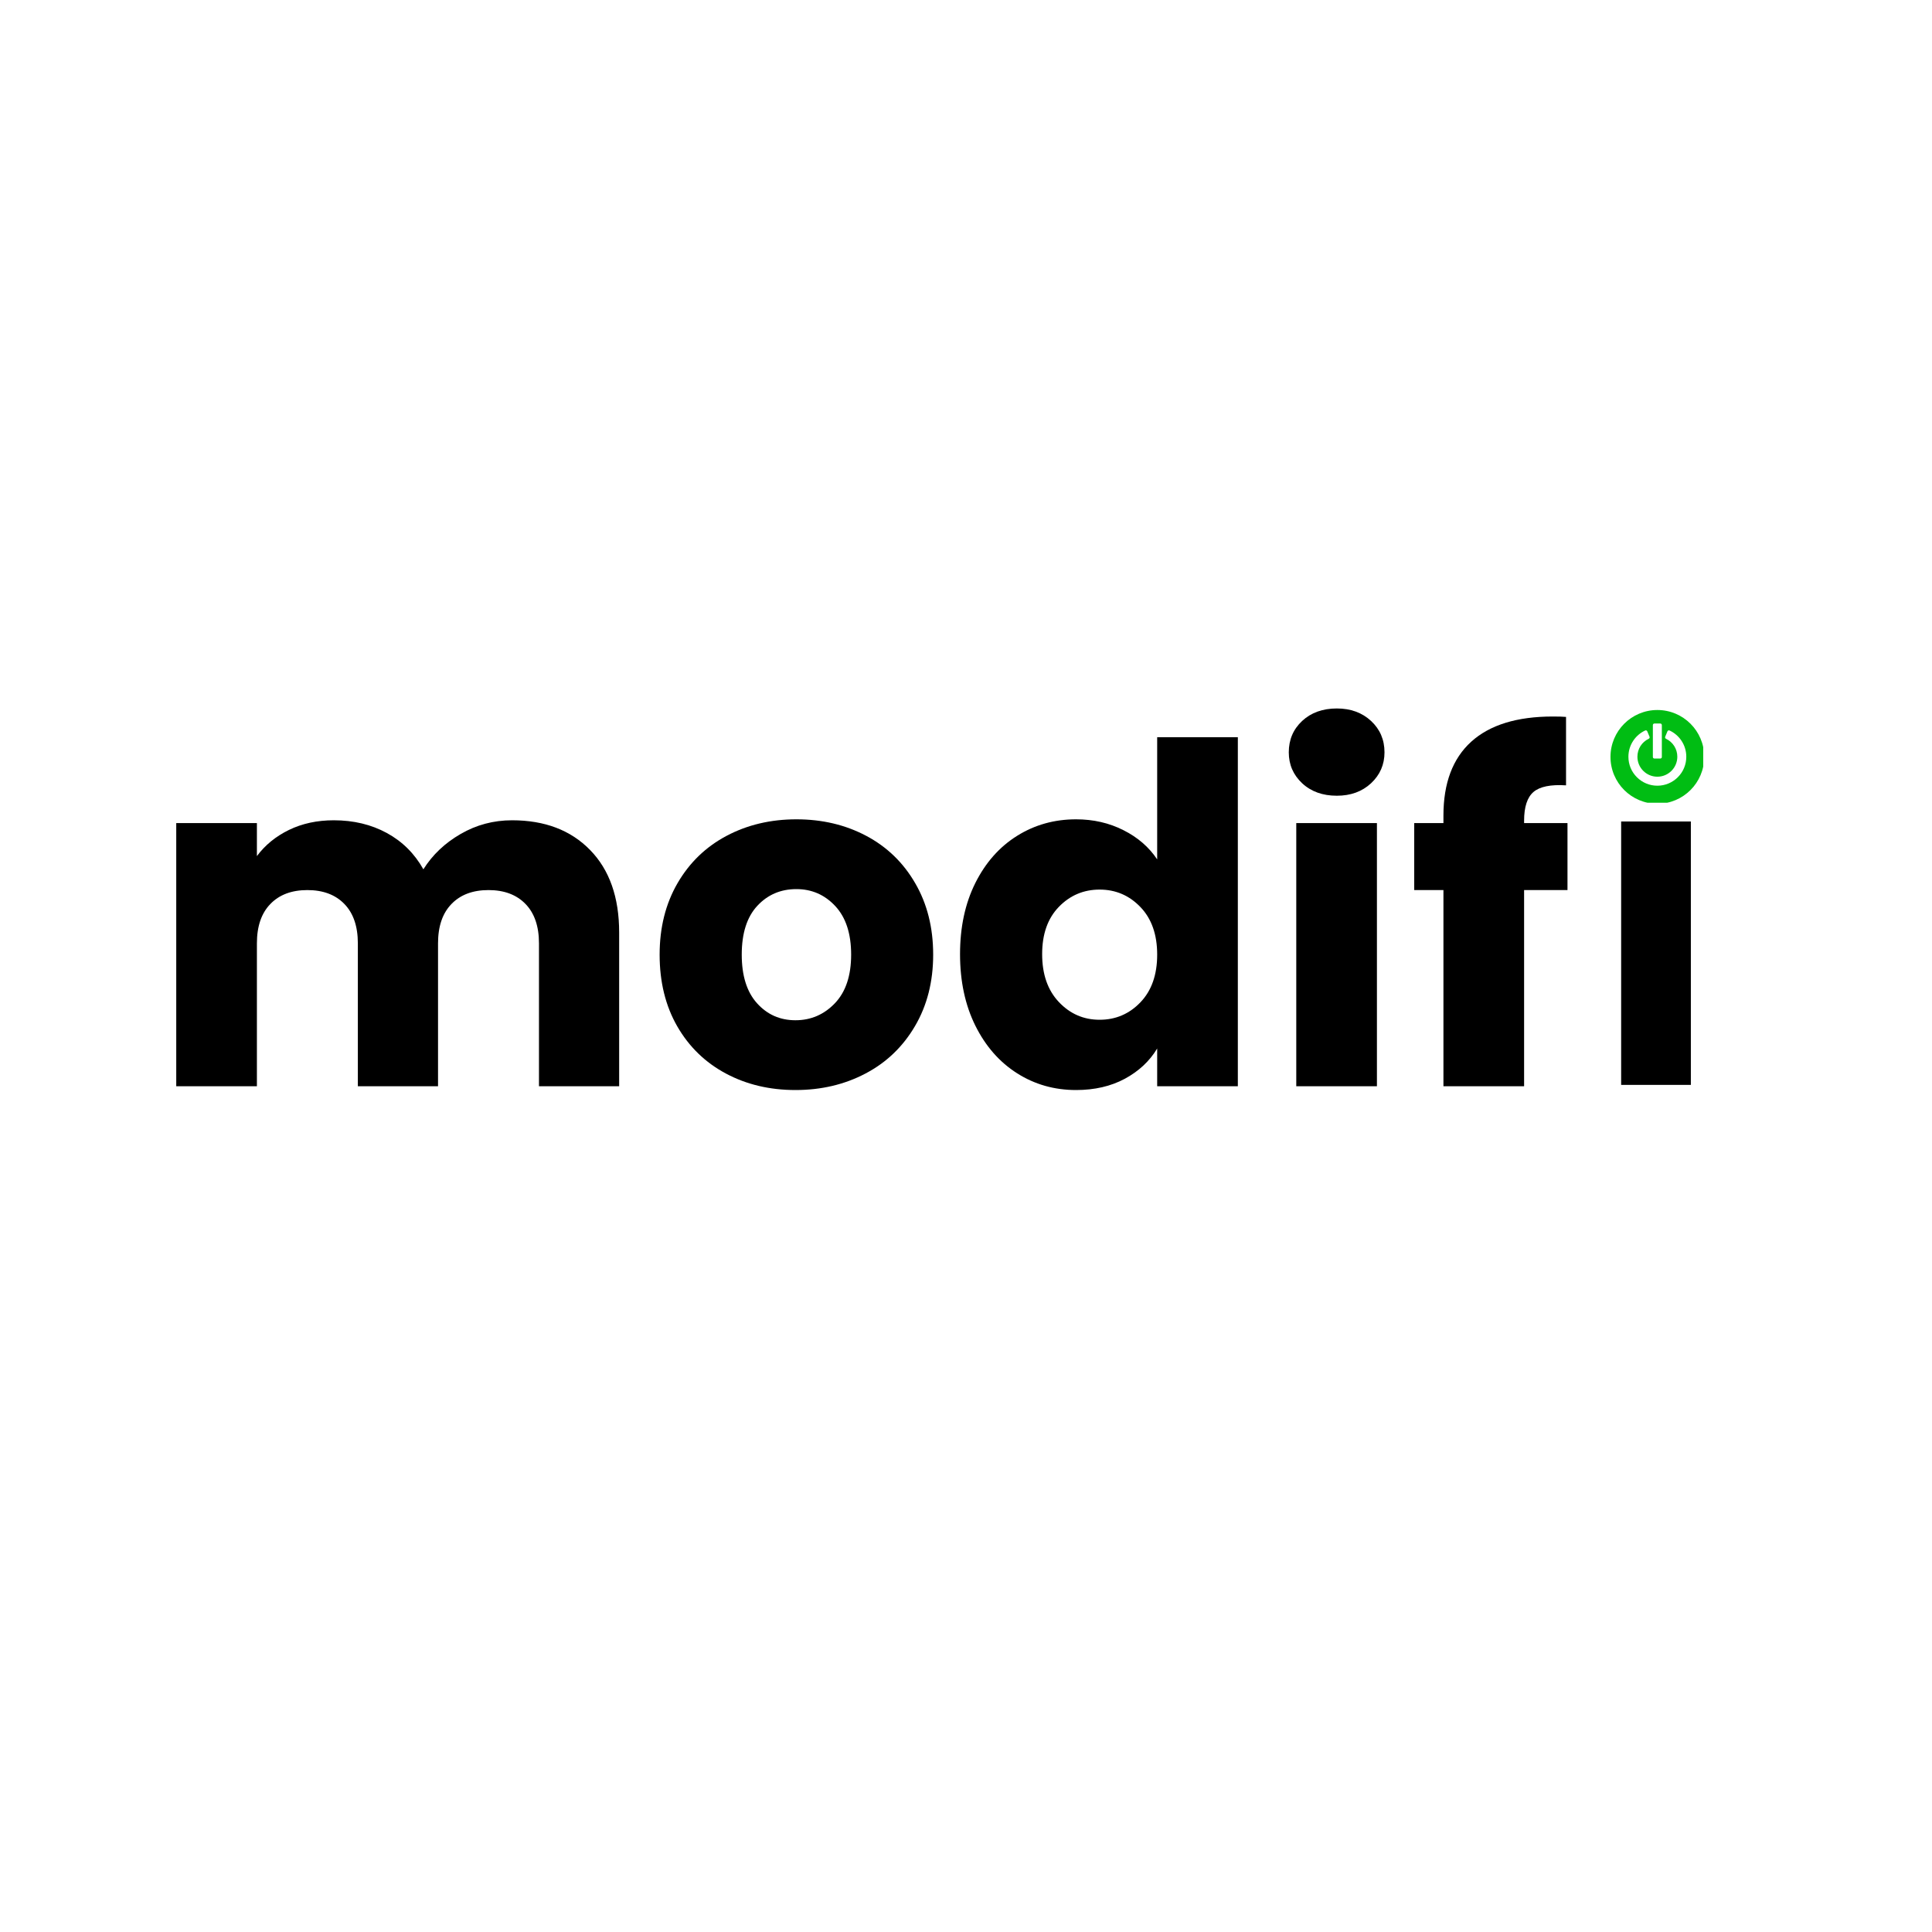 <svg version="1.0" preserveAspectRatio="xMidYMid meet" height="500" viewBox="0 0 375 375" zoomAndPan="magnify" width="500" xmlns:xlink="http://www.w3.org/1999/xlink" xmlns="http://www.w3.org/2000/svg"><defs><g></g><clipPath id="a0bf689b7f"><path clip-rule="nonzero" d="M 312.594 137.812 L 330.594 137.812 L 330.594 155.812 L 312.594 155.812 Z M 312.594 137.812"></path></clipPath></defs><g clip-path="url(#a0bf689b7f)"><path fill-rule="nonzero" fill-opacity="1" d="M 321.691 137.812 C 316.668 137.812 312.594 141.887 312.594 146.91 C 312.594 151.938 316.668 156.012 321.691 156.012 C 326.719 156.012 330.793 151.938 330.793 146.91 C 330.793 141.887 326.719 137.812 321.691 137.812 Z M 320.82 140.738 C 320.82 140.57 320.953 140.434 321.121 140.434 L 322.262 140.434 C 322.43 140.434 322.562 140.57 322.562 140.738 L 322.562 146.934 C 322.562 147.102 322.43 147.234 322.262 147.234 L 321.121 147.234 C 320.953 147.234 320.82 147.102 320.82 146.934 Z M 325.664 150.859 C 324.602 151.918 323.191 152.504 321.691 152.504 C 320.191 152.504 318.781 151.918 317.719 150.859 C 316.656 149.797 316.074 148.387 316.074 146.887 C 316.074 145.746 316.414 144.648 317.055 143.711 C 317.625 142.879 318.41 142.215 319.324 141.789 C 319.398 141.754 319.484 141.75 319.562 141.781 C 319.637 141.812 319.699 141.871 319.73 141.945 L 320.172 143 C 320.234 143.148 320.168 143.32 320.023 143.391 C 318.664 144.035 317.82 145.375 317.82 146.883 C 317.82 149.02 319.555 150.758 321.691 150.758 C 323.828 150.758 325.566 149.02 325.566 146.883 C 325.566 145.379 324.723 144.039 323.363 143.391 C 323.219 143.32 323.152 143.148 323.215 143 L 323.652 141.945 C 323.684 141.871 323.746 141.812 323.82 141.781 C 323.898 141.75 323.984 141.754 324.059 141.789 C 324.973 142.215 325.762 142.879 326.332 143.715 C 326.973 144.652 327.309 145.746 327.309 146.883 C 327.309 148.387 326.727 149.797 325.664 150.859 Z M 325.664 150.859" fill="#00bd13"></path></g><g fill-opacity="1" fill="#000000"><g transform="translate(28.537, 210.841)"><g><path d="M 70.859 -51.625 C 77.203 -51.625 82.25 -49.703 86 -45.859 C 89.758 -42.016 91.641 -36.676 91.641 -29.844 L 91.641 0 L 76.078 0 L 76.078 -27.734 C 76.078 -31.035 75.207 -33.582 73.469 -35.375 C 71.727 -37.176 69.332 -38.078 66.281 -38.078 C 63.227 -38.078 60.832 -37.176 59.094 -35.375 C 57.352 -33.582 56.484 -31.035 56.484 -27.734 L 56.484 0 L 40.922 0 L 40.922 -27.734 C 40.922 -31.035 40.051 -33.582 38.312 -35.375 C 36.57 -37.176 34.176 -38.078 31.125 -38.078 C 28.07 -38.078 25.676 -37.176 23.938 -35.375 C 22.195 -33.582 21.328 -31.035 21.328 -27.734 L 21.328 0 L 5.672 0 L 5.672 -51.078 L 21.328 -51.078 L 21.328 -44.672 C 22.91 -46.805 24.984 -48.5 27.547 -49.75 C 30.117 -51 33.02 -51.625 36.25 -51.625 C 40.094 -51.625 43.523 -50.801 46.547 -49.156 C 49.566 -47.508 51.93 -45.16 53.641 -42.109 C 55.41 -44.922 57.82 -47.207 60.875 -48.969 C 63.926 -50.738 67.254 -51.625 70.859 -51.625 Z M 70.859 -51.625"></path></g></g></g><g fill-opacity="1" fill="#000000"><g transform="translate(125.472, 210.841)"><g><path d="M 28.922 0.734 C 23.922 0.734 19.422 -0.332 15.422 -2.469 C 11.422 -4.602 8.273 -7.656 5.984 -11.625 C 3.703 -15.594 2.562 -20.234 2.562 -25.547 C 2.562 -30.797 3.719 -35.414 6.031 -39.406 C 8.352 -43.406 11.531 -46.473 15.562 -48.609 C 19.594 -50.742 24.109 -51.812 29.109 -51.812 C 34.117 -51.812 38.633 -50.742 42.656 -48.609 C 46.688 -46.473 49.859 -43.406 52.172 -39.406 C 54.492 -35.414 55.656 -30.797 55.656 -25.547 C 55.656 -20.297 54.477 -15.672 52.125 -11.672 C 49.781 -7.672 46.578 -4.602 42.516 -2.469 C 38.461 -0.332 33.93 0.734 28.922 0.734 Z M 28.922 -12.812 C 31.922 -12.812 34.473 -13.91 36.578 -16.109 C 38.68 -18.305 39.734 -21.453 39.734 -25.547 C 39.734 -29.629 38.707 -32.77 36.656 -34.969 C 34.613 -37.164 32.098 -38.266 29.109 -38.266 C 26.055 -38.266 23.523 -37.18 21.516 -35.016 C 19.504 -32.848 18.5 -29.691 18.5 -25.547 C 18.5 -21.453 19.488 -18.305 21.469 -16.109 C 23.445 -13.91 25.93 -12.812 28.922 -12.812 Z M 28.922 -12.812"></path></g></g></g><g fill-opacity="1" fill="#000000"><g transform="translate(183.78, 210.841)"><g><path d="M 2.562 -25.641 C 2.562 -30.879 3.551 -35.484 5.531 -39.453 C 7.52 -43.422 10.223 -46.473 13.641 -48.609 C 17.055 -50.742 20.867 -51.812 25.078 -51.812 C 28.441 -51.812 31.508 -51.109 34.281 -49.703 C 37.062 -48.305 39.242 -46.414 40.828 -44.031 L 40.828 -67.75 L 56.484 -67.75 L 56.484 0 L 40.828 0 L 40.828 -7.328 C 39.359 -4.879 37.266 -2.922 34.547 -1.453 C 31.836 0.004 28.68 0.734 25.078 0.734 C 20.867 0.734 17.055 -0.348 13.641 -2.516 C 10.223 -4.68 7.52 -7.766 5.531 -11.766 C 3.551 -15.766 2.562 -20.391 2.562 -25.641 Z M 40.828 -25.547 C 40.828 -29.453 39.742 -32.531 37.578 -34.781 C 35.41 -37.039 32.77 -38.172 29.656 -38.172 C 26.551 -38.172 23.914 -37.055 21.75 -34.828 C 19.582 -32.598 18.5 -29.535 18.5 -25.641 C 18.5 -21.734 19.582 -18.633 21.75 -16.344 C 23.914 -14.051 26.551 -12.906 29.656 -12.906 C 32.77 -12.906 35.41 -14.035 37.578 -16.297 C 39.742 -18.555 40.828 -21.641 40.828 -25.547 Z M 40.828 -25.547"></path></g></g></g><g fill-opacity="1" fill="#000000"><g transform="translate(245.933, 210.841)"><g><path d="M 13.547 -56.391 C 10.797 -56.391 8.551 -57.195 6.812 -58.812 C 5.082 -60.438 4.219 -62.438 4.219 -64.812 C 4.219 -67.258 5.082 -69.289 6.812 -70.906 C 8.551 -72.52 10.797 -73.328 13.547 -73.328 C 16.234 -73.328 18.445 -72.52 20.188 -70.906 C 21.926 -69.289 22.797 -67.258 22.797 -64.812 C 22.797 -62.438 21.926 -60.438 20.188 -58.812 C 18.445 -57.195 16.234 -56.391 13.547 -56.391 Z M 21.328 -51.078 L 21.328 0 L 5.672 0 L 5.672 -51.078 Z M 21.328 -51.078"></path></g></g></g><g fill-opacity="1" fill="#000000"><g transform="translate(272.936, 210.841)"><g><path d="M 31.312 -38.078 L 22.891 -38.078 L 22.891 0 L 7.234 0 L 7.234 -38.078 L 1.562 -38.078 L 1.562 -51.078 L 7.234 -51.078 L 7.234 -52.547 C 7.234 -58.836 9.031 -63.613 12.625 -66.875 C 16.227 -70.133 21.508 -71.766 28.469 -71.766 C 29.625 -71.766 30.477 -71.738 31.031 -71.688 L 31.031 -58.406 C 28.039 -58.594 25.938 -58.164 24.719 -57.125 C 23.5 -56.082 22.891 -54.223 22.891 -51.547 L 22.891 -51.078 L 31.312 -51.078 Z M 31.312 -38.078"></path></g></g></g><g fill-opacity="1" fill="#000000"><g transform="translate(311.289, 217.576)"><g><path d="M 3.375 -58.125 L 16.906 -58.125 L 16.906 -7 L 3.375 -7 Z M 3.375 -58.125"></path></g></g></g></svg>